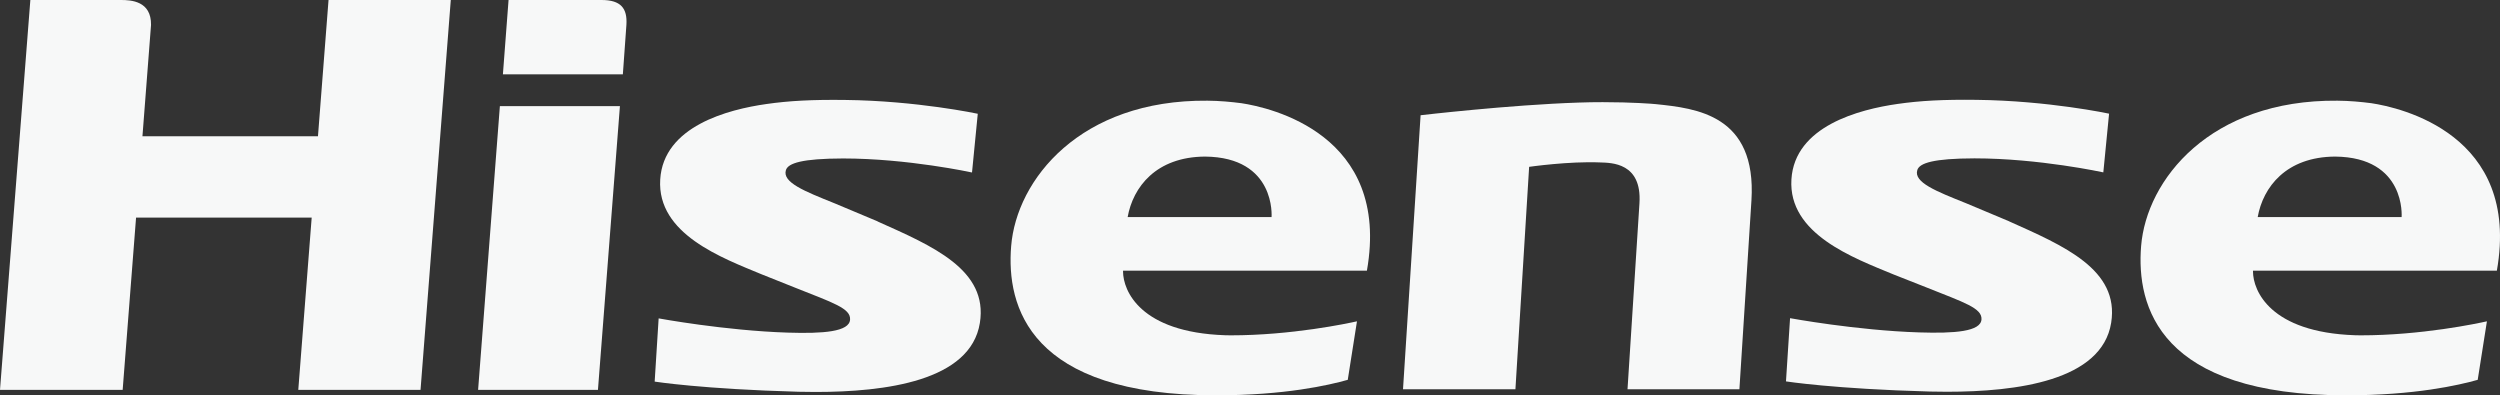 <?xml version="1.0" encoding="UTF-8"?>
<svg id="Capa_2" xmlns="http://www.w3.org/2000/svg" xmlns:xlink="http://www.w3.org/1999/xlink" viewBox="0 0 238.86 37.77">
  <rect x="0" y="0" width="238.86" height="37.77" fill="#333333" stroke="none"/>
  <defs>
    <style>
      .cls-1 {
        fill: none;
      }

      .cls-2 {
        fill: #f7f8f8;
      }

      .cls-3 {
        clip-path: url(#clippath);
      }
    </style>
    <clipPath id="clippath">
      <rect class="cls-1" width="238.86" height="37.77"/>
    </clipPath>
  </defs>
  <g id="Capa_1-2" data-name="Capa_1">
    <g class="cls-3">
      <path class="cls-2" d="M83.85,21.15l-4.1-1.72c-2.86-1.15-5.03-2-4.66-3.18.21-.66,1.53-1.1,5.46-1.11,6.17,0,12.32,1.34,12.32,1.34l.55-5.61s-5.78-1.24-12.67-1.32c-3.13-.04-5.38.08-7.53.39-3.65.52-9.83,2.11-10.14,7.21-.32,5.22,5.93,7.5,9.74,9.08l3.16,1.26c3.61,1.44,5.31,1.97,5.24,3.04-.06,1.17-2.56,1.36-5.96,1.25-6-.19-12.33-1.36-12.33-1.36l-.38,6.04s4.58.72,13.75.97c.54.01,1.08.02,1.62.02,6.67,0,14.81-1.04,15.7-6.59.82-5.09-4.54-7.36-9.77-9.7"/>
      <path class="cls-2" d="M130.6,25.86c2.3-13.05-9.28-15.59-11.99-16-1-.13-2.08-.23-3.25-.24-12.16-.11-18.24,7.55-18.75,13.9-.47,5.75,1.72,14.25,19.58,14.25,6.57,0,10.78-.97,12.58-1.48.19-1.21.58-3.68.88-5.59-.89.2-6.24,1.34-12.07,1.34-.18,0-.36-.01-.54-.01-8.11-.28-9.73-4.26-9.74-6.08,0,0,0-.04,0-.09h23.31ZM107.74,20.74c.51-2.86,2.71-5.75,7.39-5.78,6.81.06,6.36,5.78,6.36,5.78h-13.76Z"/>
      <path class="cls-2" d="M238.56,25.86c2.3-13.05-9.28-15.59-11.99-16-1-.13-2.08-.23-3.25-.24-12.16-.11-18.24,7.55-18.75,13.9-.46,5.75,1.72,14.25,19.58,14.25,6.57,0,10.78-.97,12.58-1.48.19-1.21.58-3.68.88-5.59-.89.2-6.24,1.34-12.07,1.34-.19,0-.36-.01-.54-.01-8.11-.28-9.73-4.26-9.74-6.08,0,0,0-.04,0-.09h23.31ZM215.71,20.74c.51-2.86,2.71-5.75,7.39-5.78,6.81.06,6.36,5.78,6.36,5.78h-13.75Z"/>
      <path class="cls-2" d="M156.64,19.43c-.3,4.81-1.14,17.76-1.14,17.76h10.69l1.15-18.04c.51-8.19-5.29-8.8-9.13-9.2-.26-.03-2.29-.19-5.08-.19-.73,0-1.5.01-2.3.04-6.65.22-15.1,1.21-15.1,1.21l-1.68,26.18h10.74l1.31-21.25s3.81-.55,6.81-.42c1.02.04,3.98,0,3.73,3.9"/>
      <path class="cls-2" d="M57.47,0h-8.88l-.54,7.1h11.46s.29-4.05.34-4.73C59.95.78,59.31,0,57.47,0"/>
      <path class="cls-2" d="M191.95,21.14l-4.1-1.72c-2.87-1.15-5.04-2-4.66-3.18.21-.66,1.53-1.1,5.46-1.11,6.17,0,12.31,1.34,12.31,1.34l.55-5.61s-5.78-1.24-12.67-1.32c-3.12-.04-5.38.08-7.53.39-3.65.52-9.84,2.11-10.15,7.21-.32,5.22,5.93,7.5,9.75,9.08l3.17,1.25c3.6,1.44,5.3,1.97,5.24,3.04-.06,1.17-2.56,1.36-5.96,1.25-6-.19-12.33-1.36-12.33-1.36l-.39,6.04s4.58.72,13.75.97c.54.01,1.08.02,1.62.02,6.67,0,14.81-1.04,15.7-6.59.81-5.09-4.54-7.36-9.77-9.7"/>
      <path class="cls-2" d="M31.39,0l-1.01,13.02H13.61l.82-10.64C14.46.09,12.52,0,11.55,0H2.9L0,37.25h11.72l1.28-16.46h16.78l-1.28,16.46h11.68L43.07,0h-11.68Z"/>
      <polygon class="cls-2" points="47.76 10.14 45.68 37.25 57.13 37.25 59.23 10.14 47.76 10.14"/>
    </g>
  </g>
</svg>